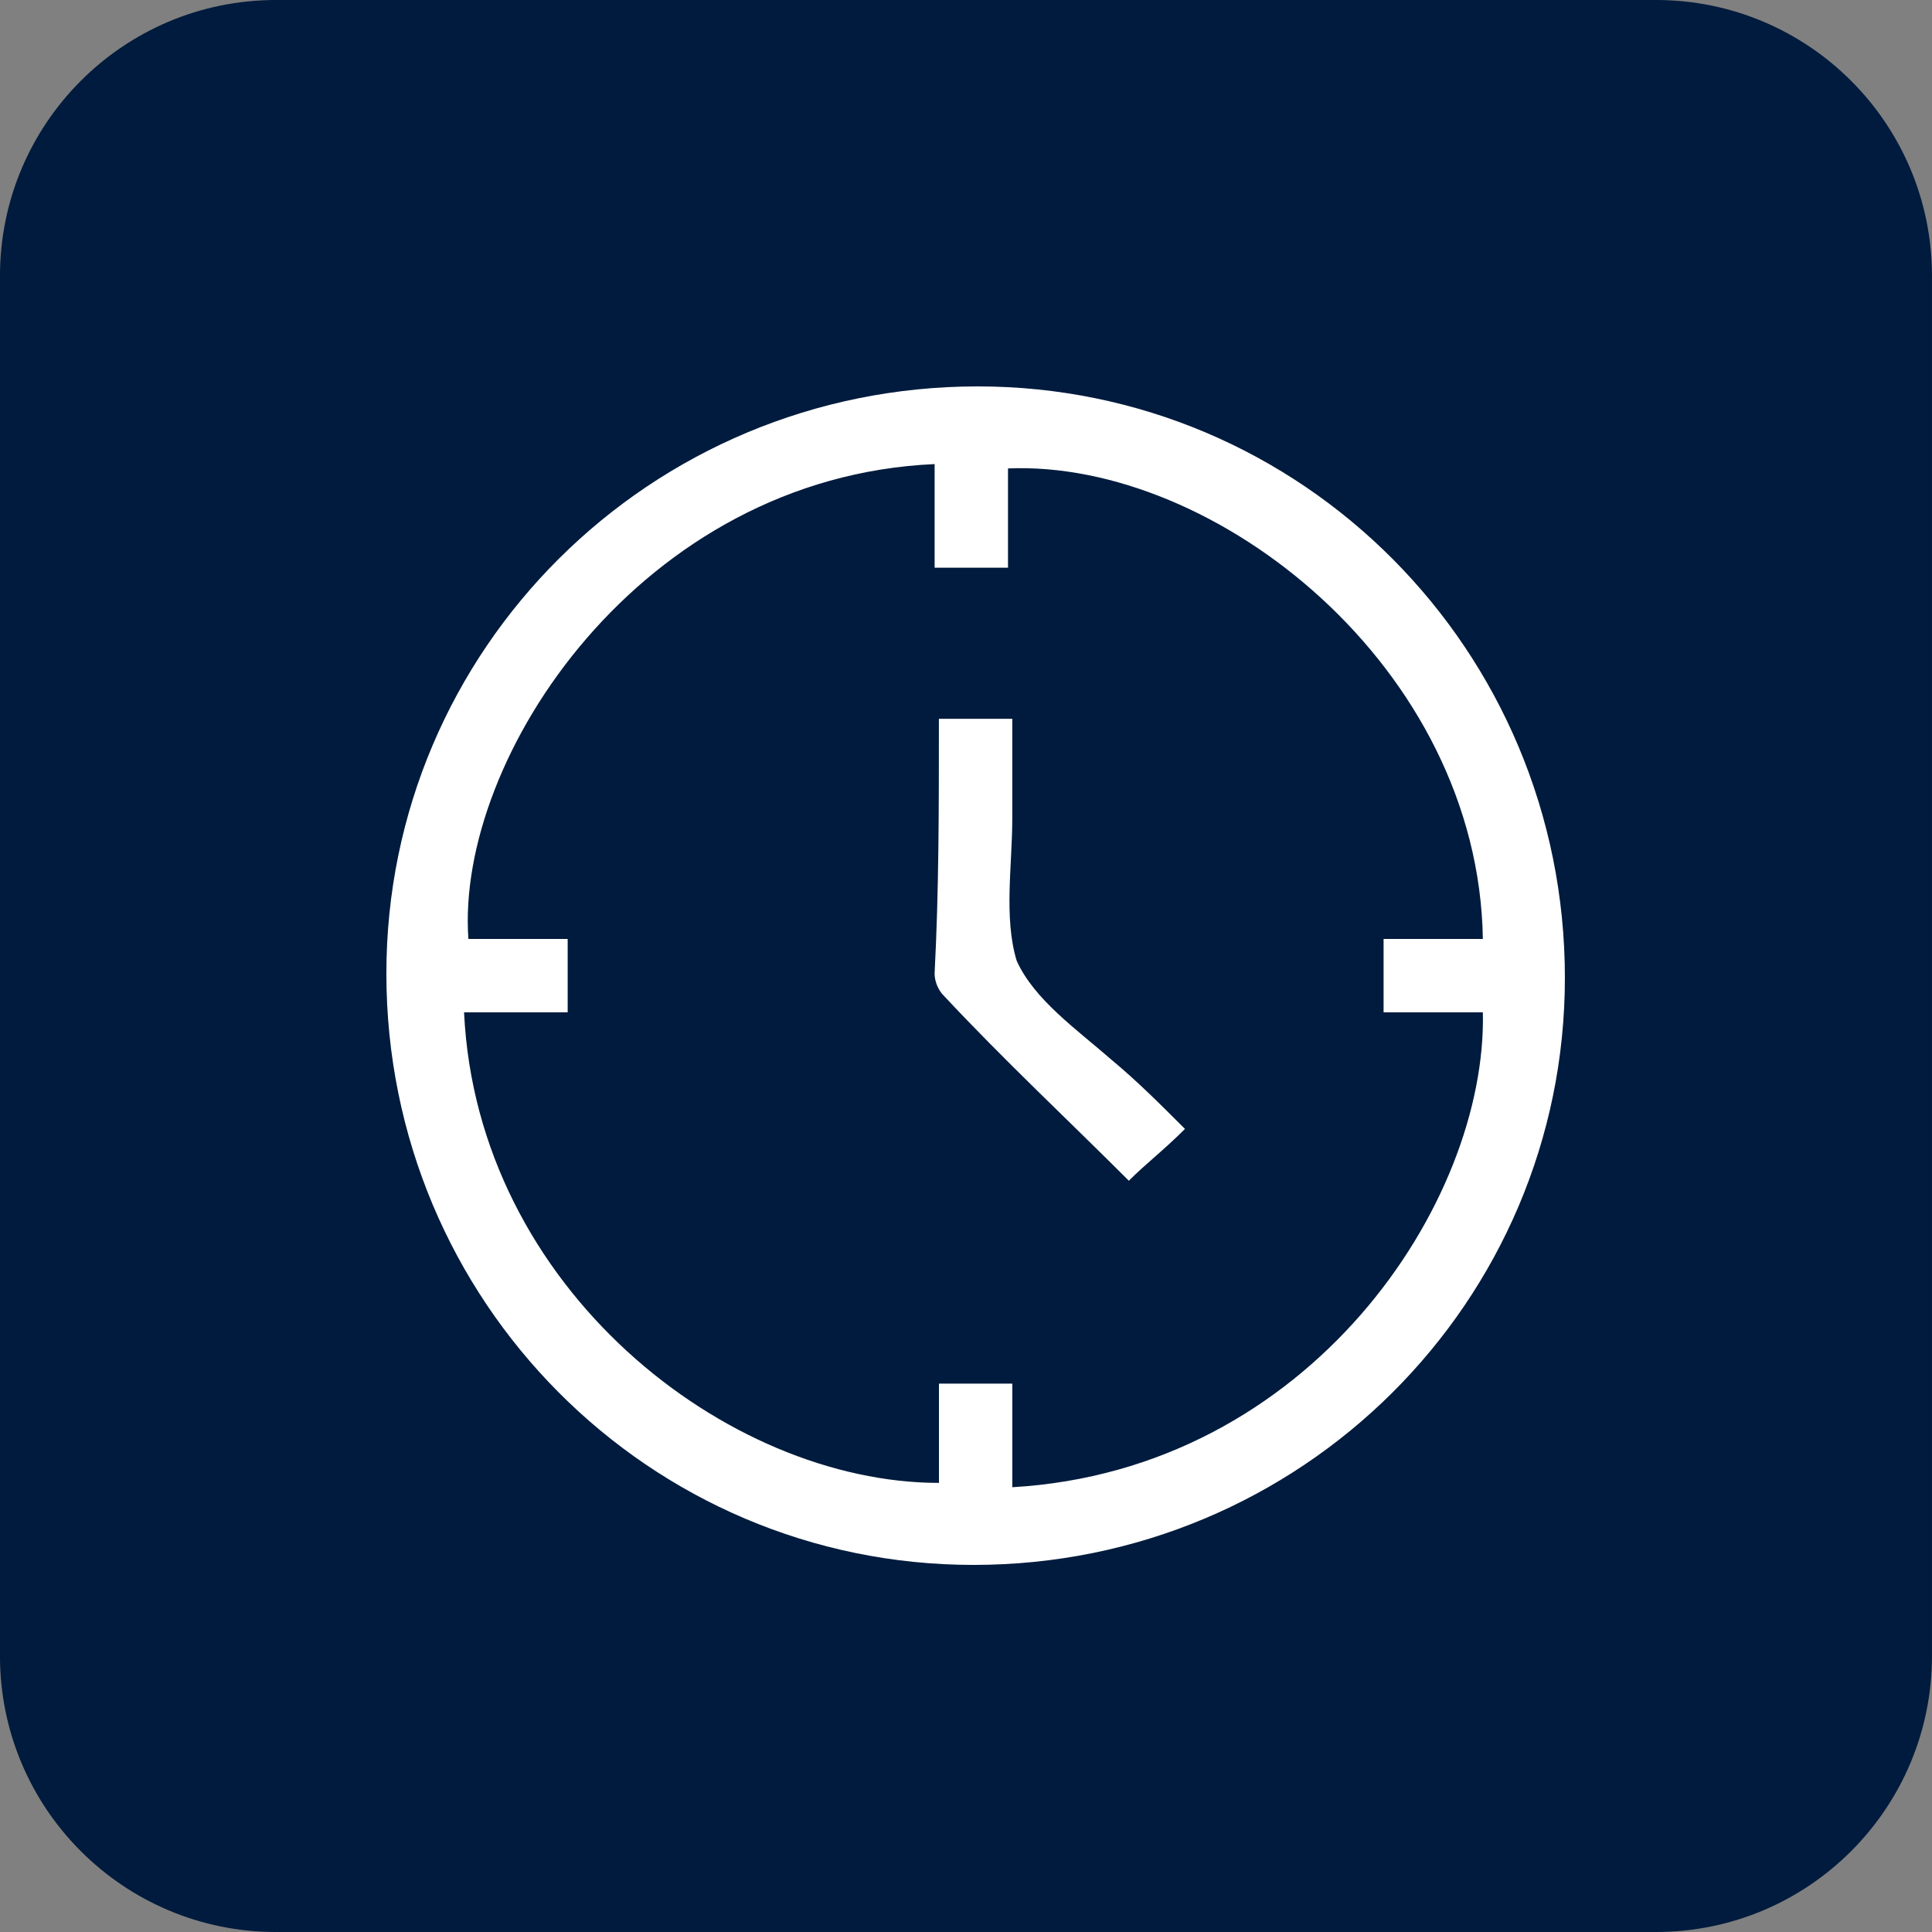 <svg width="70" height="70" viewBox="0 0 70 70" fill="none" xmlns="http://www.w3.org/2000/svg">
<rect x="0" y="0" width="70" height="70" fill="#808080" stroke="none"/>
<path d="M59.999 0H9.999C4.476 0 -0.001 4.477 -0.001 10V60C-0.001 65.523 4.476 70 9.999 70H59.999C65.522 70 69.999 65.523 69.999 60V10C69.999 4.477 65.522 0 59.999 0Z" fill="#001B3D"/>
<path d="M35.427 14C47.158 14 56.699 23.541 56.699 35.428C56.699 47.159 47.158 56.7 35.271 56.7C23.54 56.7 13.999 47.159 13.999 35.272C13.999 23.541 23.54 14 35.427 14ZM36.678 53.885C47.471 53.259 53.884 43.562 53.727 36.679C52.476 36.679 51.225 36.679 50.13 36.679C50.13 35.741 50.13 34.959 50.13 34.02C51.381 34.02 52.632 34.02 53.727 34.02C53.571 24.167 44.03 16.659 36.522 16.972C36.522 18.223 36.522 19.318 36.522 20.569C35.584 20.569 34.802 20.569 33.863 20.569C33.863 19.318 33.863 18.067 33.863 16.815C23.227 17.285 16.502 27.451 16.971 34.02C18.222 34.02 19.317 34.02 20.568 34.02C20.568 34.959 20.568 35.741 20.568 36.679C19.317 36.679 18.066 36.679 16.814 36.679C17.284 46.69 26.355 53.728 34.02 53.728C34.02 52.477 34.02 51.226 34.02 50.131C34.958 50.131 35.74 50.131 36.678 50.131C36.678 51.382 36.678 52.633 36.678 53.885Z" fill="white"/>
<path d="M34.018 26.044C34.957 26.044 35.739 26.044 36.677 26.044C36.677 27.295 36.677 28.39 36.677 29.641C36.677 31.362 36.364 33.239 36.834 34.803C37.459 36.211 39.023 37.306 40.275 38.4C41.213 39.182 41.995 39.965 42.934 40.903C42.152 41.685 41.526 42.154 40.9 42.78C38.711 40.59 36.364 38.4 34.175 36.054C34.018 35.898 33.862 35.585 33.862 35.272C34.018 32.3 34.018 29.329 34.018 26.044Z" fill="white"/>
</svg>
